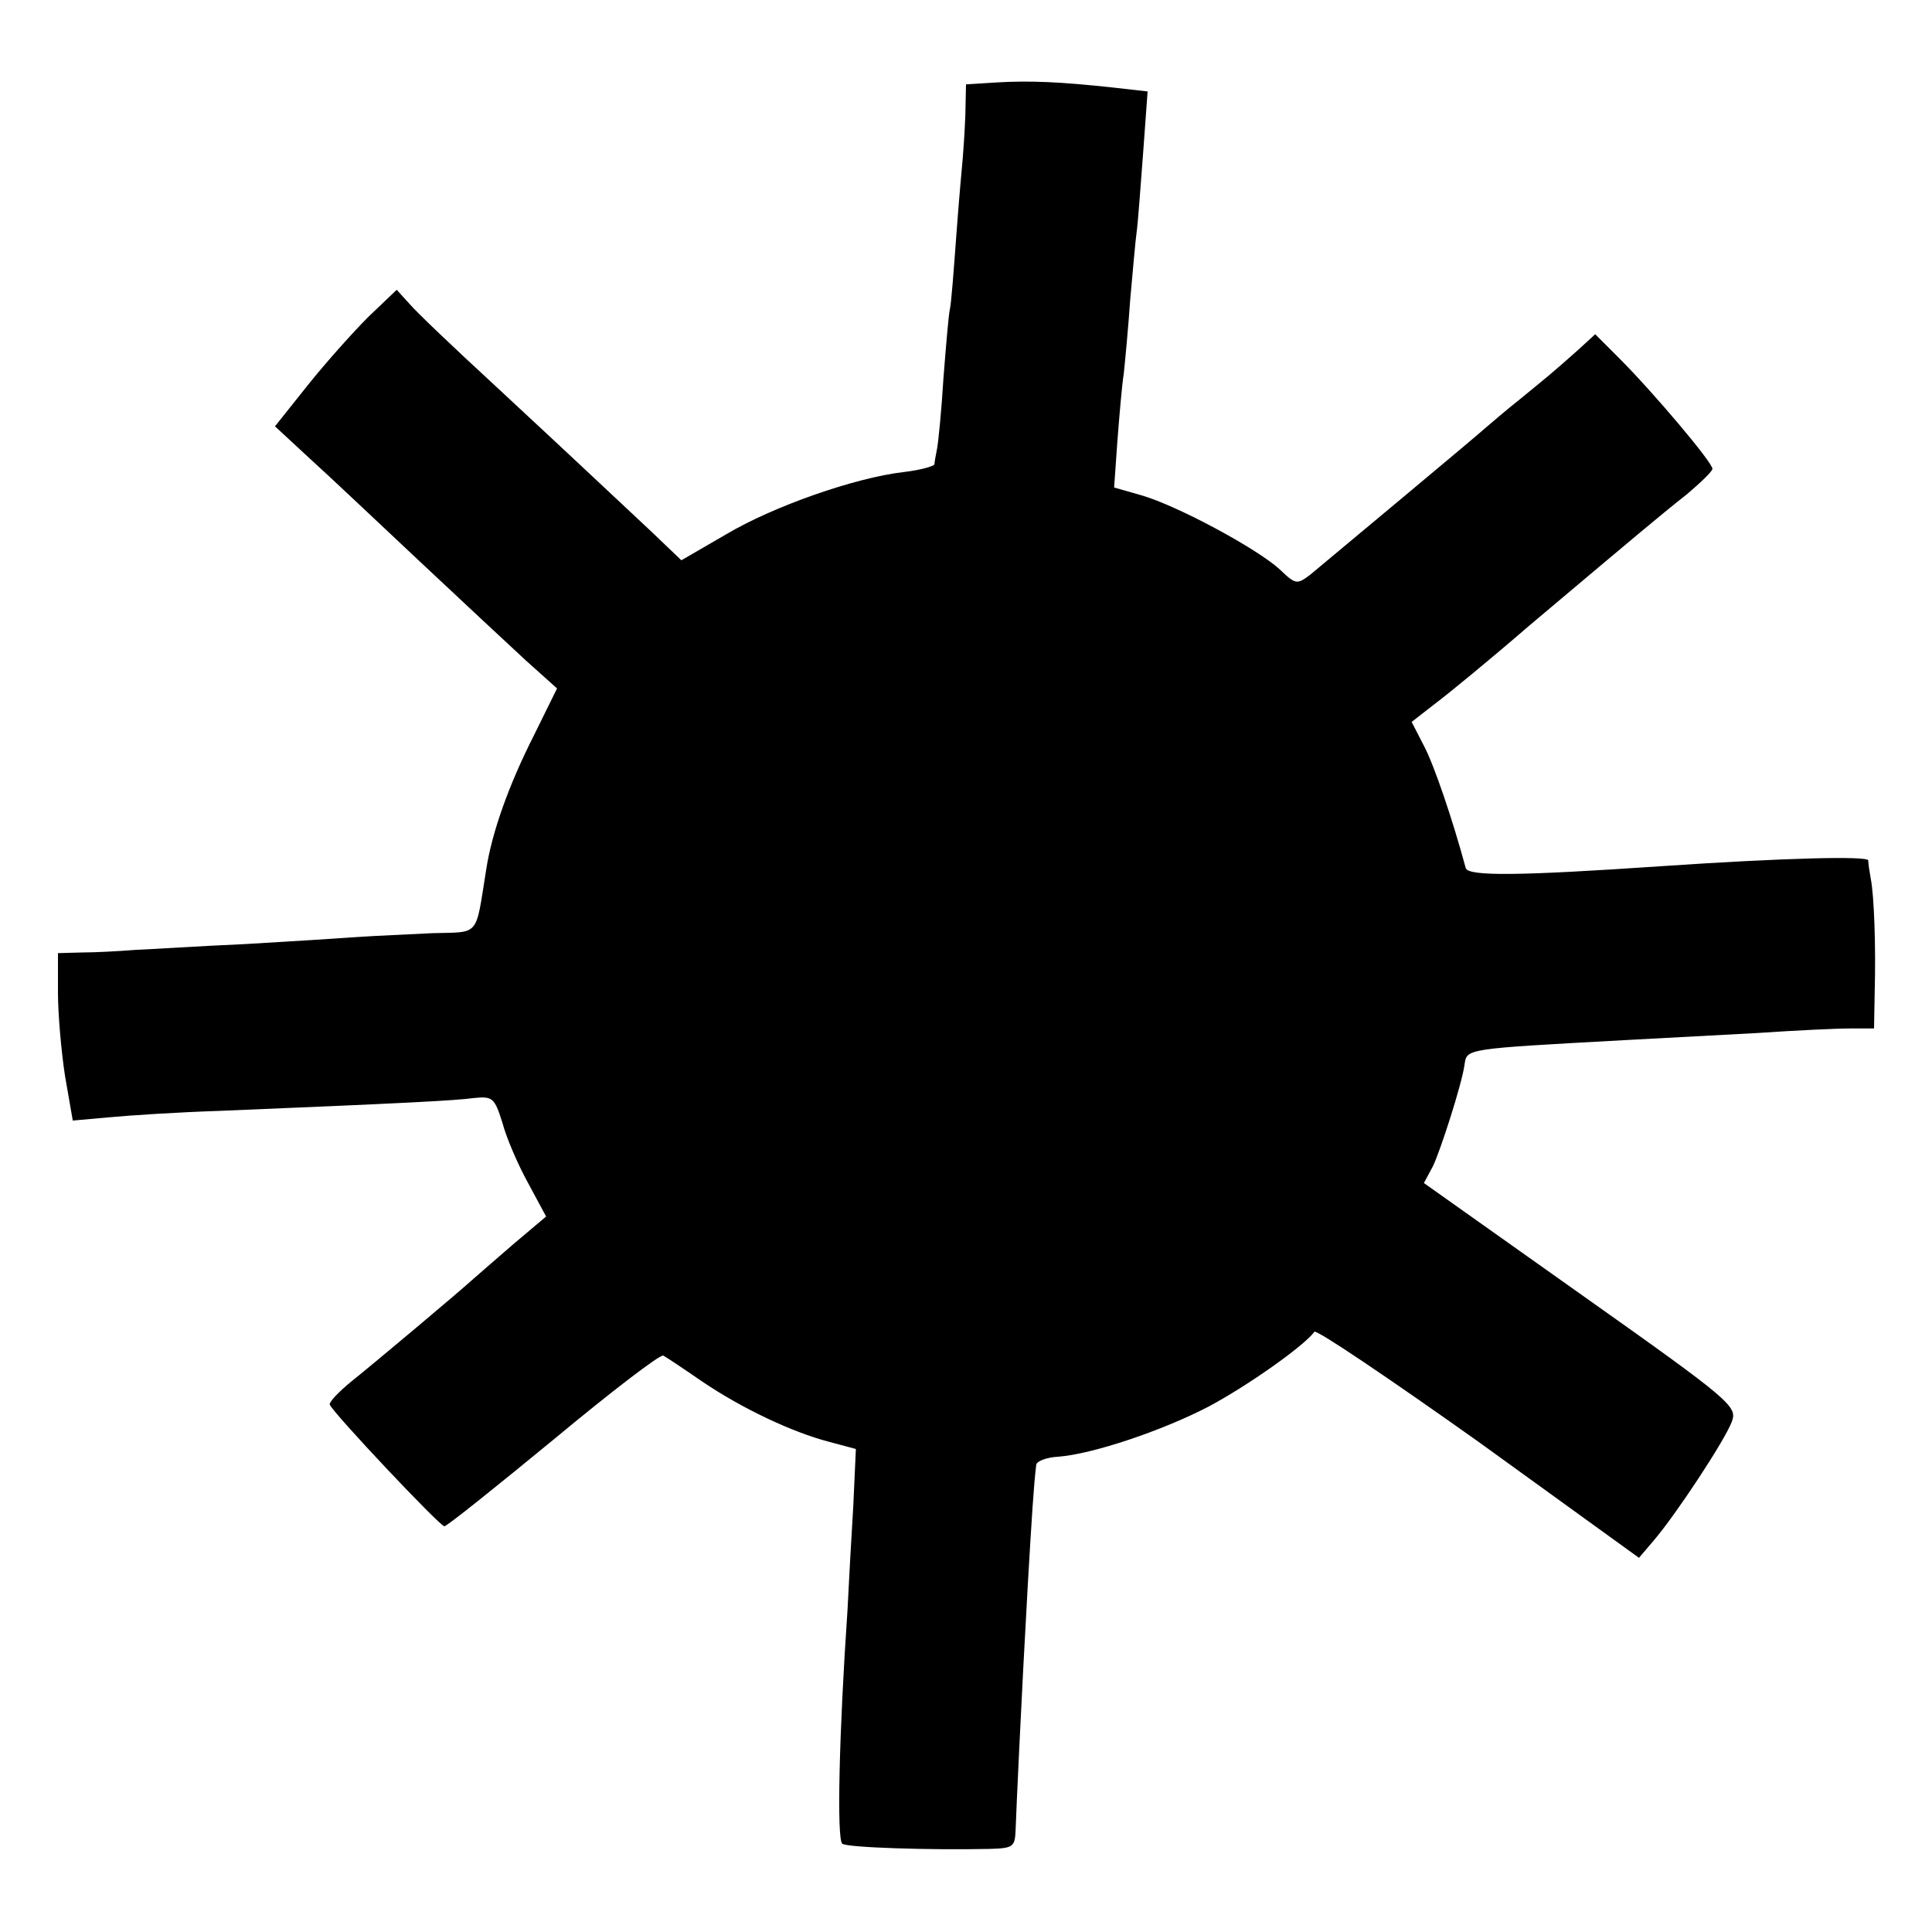 <svg version="1" xmlns="http://www.w3.org/2000/svg" width="400" height="400" viewBox="0 0 300 300"><path d="M154.8 12.8l-4.8.3-.1 4.7c-.1 2.6-.3 5.6-.4 6.7-.1 1.1-.6 6.5-1 12s-.8 10.7-1 11.5c-.2.8-.6 5.6-1 10.7-.3 5-.8 10-1 11-.2 1-.4 2.1-.4 2.4-.1.3-2.2.9-4.8 1.2-7.6.9-20.2 5.3-27.6 9.7l-6.9 4-4.6-4.4C95.2 77 90.9 72.9 77 60c-6.3-5.8-12.3-11.5-13.4-12.8l-2-2.2-4.4 4.2c-2.4 2.4-6.6 7.1-9.4 10.6l-5.1 6.4 5.4 5c3 2.7 10.7 10 17.1 16 6.5 6.1 13.9 13 16.5 15.4l4.8 4.3-3.6 7.3c-3.9 7.7-6.5 15-7.4 20.8-1.7 10.6-.9 9.7-8.3 9.9-3.7.2-8.9.4-11.7.6-2.7.2-10.6.7-17.5 1.1-6.9.3-14.5.8-17 .9-2.5.2-6.2.4-8.2.4L9 148v6.1c0 3.3.5 9.1 1.1 13l1.2 6.9 5.6-.5c3.1-.3 10.8-.8 17.1-1 29-1.2 36.7-1.6 39.6-2 2.9-.3 3.2 0 4.4 3.8.6 2.3 2.4 6.5 4 9.4l2.8 5.2-5.1 4.3c-2.8 2.4-5.5 4.8-6.1 5.3-2.3 2.1-15.4 13.1-18.9 15.9-2.1 1.7-3.6 3.3-3.5 3.7.5 1.3 17.1 18.9 17.8 18.9.4 0 8-6.1 17-13.5 8.9-7.4 16.6-13.3 17-13 .4.2 3.1 2 6 4 6.2 4.2 14 7.9 19.8 9.4l4.1 1.1-.4 8.8c-.3 4.8-.7 12.1-.9 16.2-1.3 18.9-1.7 35.8-.8 36.3.8.6 13.7 1 22.8.8 3.7-.1 4-.3 4.1-2.9.1-3 .9-20.6 1.9-38.2.6-10.2.9-15.2 1.3-18.5 0-.6 1.6-1.2 3.4-1.3 5.4-.4 16.3-4.1 23.4-7.8 6-3.2 14.8-9.4 16.4-11.6.3-.4 11.7 7.3 25.5 17.1l24.9 18 2.3-2.7c3.5-4.1 11-15.5 12.1-18.4.9-2.4.2-3.1-23.4-19.8l-24.4-17.3 1.4-2.6c1.2-2.5 4.5-12.8 4.9-15.7.4-2.6-.3-2.5 25.1-3.9 5.5-.3 14.7-.8 20.5-1.1 5.8-.4 12.2-.7 14.3-.7h3.7l.1-5.6c.2-7.2-.1-15.1-.6-17.6-.2-1.1-.4-2.4-.4-2.9-.1-.7-12.9-.4-32.1.9-22 1.5-30 1.6-30.4.3-2-7.4-4.9-16-6.5-19l-1.9-3.7 3.6-2.8c2-1.5 8.6-6.9 14.6-12.1 17.1-14.4 20.3-17.1 24.6-20.5 2.1-1.8 3.9-3.5 3.9-3.9.1-.9-9.2-11.9-14.4-17.1l-3.8-3.8-2.5 2.3c-4.5 4-4.8 4.2-9.2 7.8-2.4 1.9-4.8 4-5.4 4.5-1.3 1.2-24.1 20.2-27.1 22.7-2.1 1.6-2.3 1.6-4.8-.8-3.5-3.2-15.9-9.9-21.5-11.5l-4.2-1.2.5-7.1c.3-3.9.7-8.7 1-10.6.2-1.9.7-7.1 1-11.5.4-4.4.8-9.1 1-10.5.2-1.4.6-6.9 1-12.2l.7-9.6-5.3-.6c-8.3-.9-13-1.1-18.1-.8z"/></svg>